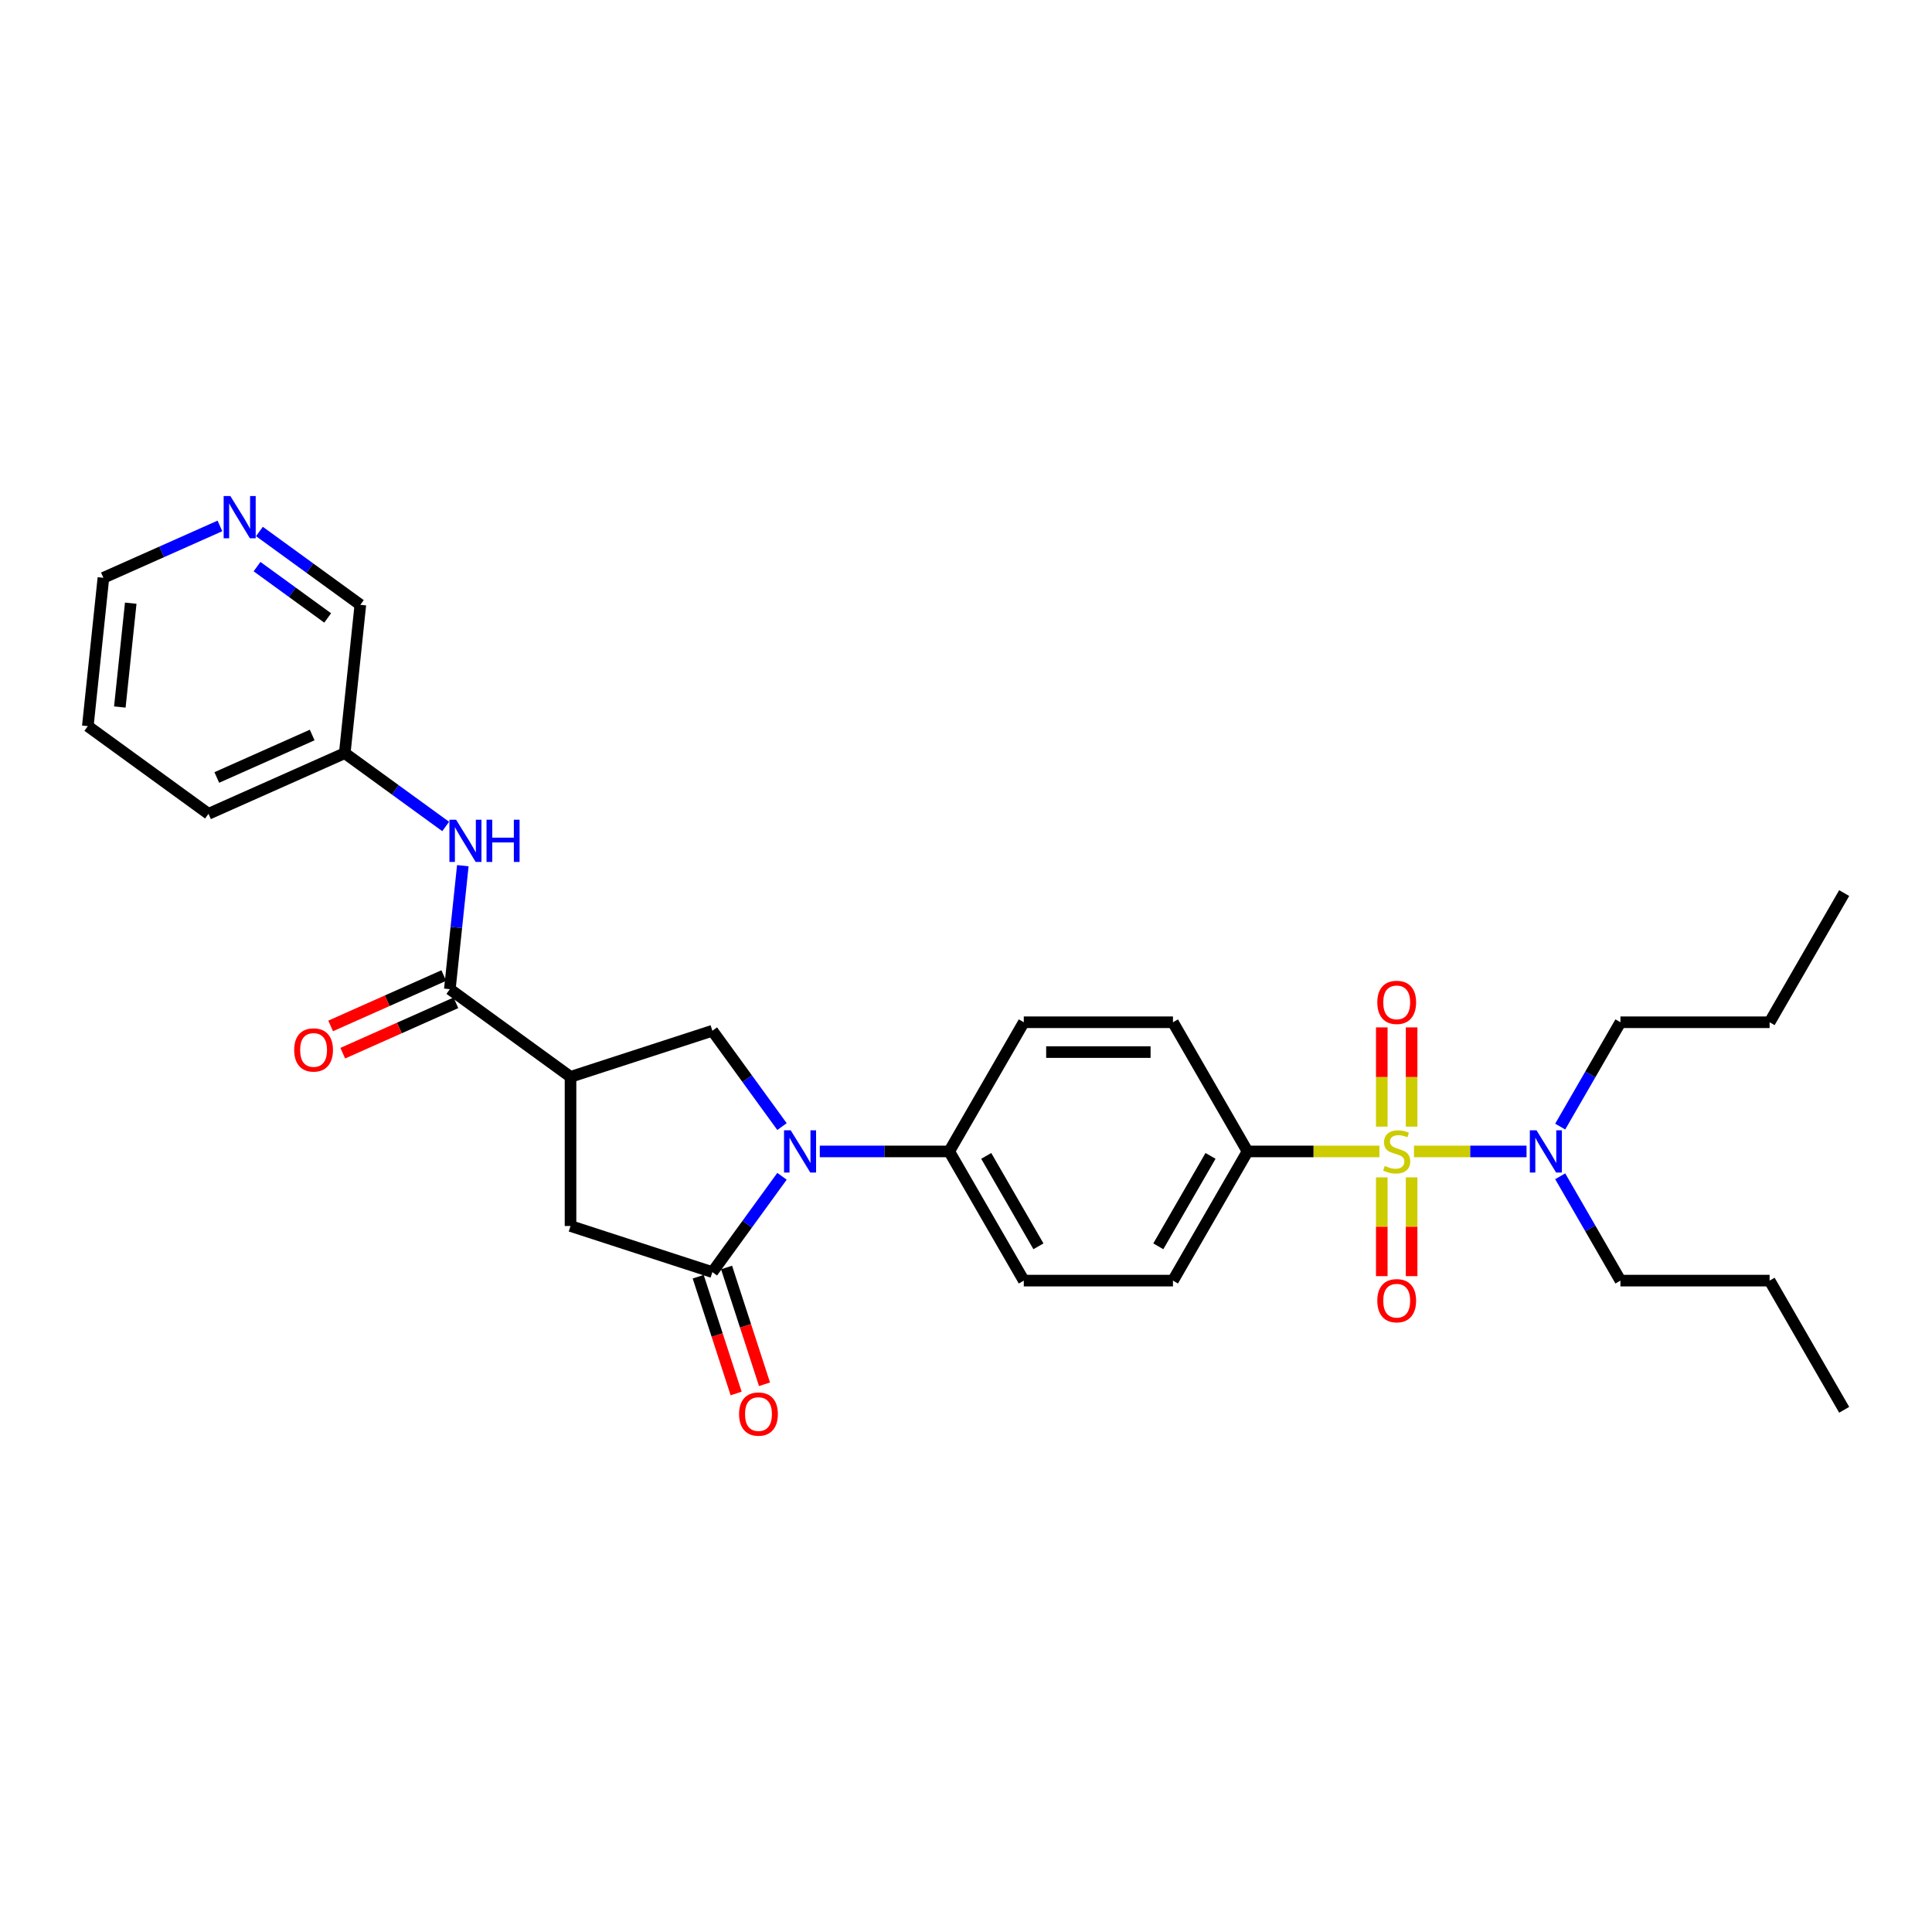 <?xml version='1.0' encoding='iso-8859-1'?>
<svg version='1.1' baseProfile='full'
              xmlns='http://www.w3.org/2000/svg'
                      xmlns:rdkit='http://www.rdkit.org/xml'
                      xmlns:xlink='http://www.w3.org/1999/xlink'
                  xml:space='preserve'
width='1000px' height='1000px' viewBox='0 0 1000 1000'>
<!-- END OF HEADER -->
<rect style='opacity:1.0;fill:#FFFFFF;stroke:none' width='1000' height='1000' x='0' y='0'> </rect>
<path class='bond-6' d='M 713.988,595.979 L 679.855,595.979' style='fill:none;fill-rule:evenodd;stroke:#CCCC00;stroke-width:6px;stroke-linecap:butt;stroke-linejoin:miter;stroke-opacity:1' />
<path class='bond-6' d='M 679.855,595.979 L 645.722,595.979' style='fill:none;fill-rule:evenodd;stroke:#000000;stroke-width:6px;stroke-linecap:butt;stroke-linejoin:miter;stroke-opacity:1' />
<path class='bond-7' d='M 731.869,595.979 L 761.002,595.979' style='fill:none;fill-rule:evenodd;stroke:#CCCC00;stroke-width:6px;stroke-linecap:butt;stroke-linejoin:miter;stroke-opacity:1' />
<path class='bond-7' d='M 761.002,595.979 L 790.135,595.979' style='fill:none;fill-rule:evenodd;stroke:#0000FF;stroke-width:6px;stroke-linecap:butt;stroke-linejoin:miter;stroke-opacity:1' />
<path class='bond-10' d='M 715.208,609.398 L 715.208,634.966' style='fill:none;fill-rule:evenodd;stroke:#CCCC00;stroke-width:6px;stroke-linecap:butt;stroke-linejoin:miter;stroke-opacity:1' />
<path class='bond-10' d='M 715.208,634.966 L 715.208,660.535' style='fill:none;fill-rule:evenodd;stroke:#FF0000;stroke-width:6px;stroke-linecap:butt;stroke-linejoin:miter;stroke-opacity:1' />
<path class='bond-10' d='M 730.649,609.398 L 730.649,634.966' style='fill:none;fill-rule:evenodd;stroke:#CCCC00;stroke-width:6px;stroke-linecap:butt;stroke-linejoin:miter;stroke-opacity:1' />
<path class='bond-10' d='M 730.649,634.966 L 730.649,660.535' style='fill:none;fill-rule:evenodd;stroke:#FF0000;stroke-width:6px;stroke-linecap:butt;stroke-linejoin:miter;stroke-opacity:1' />
<path class='bond-11' d='M 730.649,583.148 L 730.649,557.463' style='fill:none;fill-rule:evenodd;stroke:#CCCC00;stroke-width:6px;stroke-linecap:butt;stroke-linejoin:miter;stroke-opacity:1' />
<path class='bond-11' d='M 730.649,557.463 L 730.649,531.779' style='fill:none;fill-rule:evenodd;stroke:#FF0000;stroke-width:6px;stroke-linecap:butt;stroke-linejoin:miter;stroke-opacity:1' />
<path class='bond-11' d='M 715.208,583.148 L 715.208,557.463' style='fill:none;fill-rule:evenodd;stroke:#CCCC00;stroke-width:6px;stroke-linecap:butt;stroke-linejoin:miter;stroke-opacity:1' />
<path class='bond-11' d='M 715.208,557.463 L 715.208,531.779' style='fill:none;fill-rule:evenodd;stroke:#FF0000;stroke-width:6px;stroke-linecap:butt;stroke-linejoin:miter;stroke-opacity:1' />
<path class='bond-0' d='M 424.327,595.979 L 457.819,595.979' style='fill:none;fill-rule:evenodd;stroke:#0000FF;stroke-width:6px;stroke-linecap:butt;stroke-linejoin:miter;stroke-opacity:1' />
<path class='bond-0' d='M 457.819,595.979 L 491.311,595.979' style='fill:none;fill-rule:evenodd;stroke:#000000;stroke-width:6px;stroke-linecap:butt;stroke-linejoin:miter;stroke-opacity:1' />
<path class='bond-1' d='M 404.76,608.842 L 386.742,633.641' style='fill:none;fill-rule:evenodd;stroke:#0000FF;stroke-width:6px;stroke-linecap:butt;stroke-linejoin:miter;stroke-opacity:1' />
<path class='bond-1' d='M 386.742,633.641 L 368.725,658.44' style='fill:none;fill-rule:evenodd;stroke:#000000;stroke-width:6px;stroke-linecap:butt;stroke-linejoin:miter;stroke-opacity:1' />
<path class='bond-4' d='M 404.76,583.117 L 386.742,558.318' style='fill:none;fill-rule:evenodd;stroke:#0000FF;stroke-width:6px;stroke-linecap:butt;stroke-linejoin:miter;stroke-opacity:1' />
<path class='bond-4' d='M 386.742,558.318 L 368.725,533.519' style='fill:none;fill-rule:evenodd;stroke:#000000;stroke-width:6px;stroke-linecap:butt;stroke-linejoin:miter;stroke-opacity:1' />
<path class='bond-5' d='M 368.725,658.44 L 295.298,634.582' style='fill:none;fill-rule:evenodd;stroke:#000000;stroke-width:6px;stroke-linecap:butt;stroke-linejoin:miter;stroke-opacity:1' />
<path class='bond-12' d='M 361.382,660.826 L 371.201,691.046' style='fill:none;fill-rule:evenodd;stroke:#000000;stroke-width:6px;stroke-linecap:butt;stroke-linejoin:miter;stroke-opacity:1' />
<path class='bond-12' d='M 371.201,691.046 L 381.02,721.267' style='fill:none;fill-rule:evenodd;stroke:#FF0000;stroke-width:6px;stroke-linecap:butt;stroke-linejoin:miter;stroke-opacity:1' />
<path class='bond-12' d='M 376.067,656.054 L 385.887,686.275' style='fill:none;fill-rule:evenodd;stroke:#000000;stroke-width:6px;stroke-linecap:butt;stroke-linejoin:miter;stroke-opacity:1' />
<path class='bond-12' d='M 385.887,686.275 L 395.706,716.495' style='fill:none;fill-rule:evenodd;stroke:#FF0000;stroke-width:6px;stroke-linecap:butt;stroke-linejoin:miter;stroke-opacity:1' />
<path class='bond-2' d='M 295.298,557.376 L 368.725,533.519' style='fill:none;fill-rule:evenodd;stroke:#000000;stroke-width:6px;stroke-linecap:butt;stroke-linejoin:miter;stroke-opacity:1' />
<path class='bond-3' d='M 295.298,557.376 L 232.837,511.996' style='fill:none;fill-rule:evenodd;stroke:#000000;stroke-width:6px;stroke-linecap:butt;stroke-linejoin:miter;stroke-opacity:1' />
<path class='bond-31' d='M 295.298,557.376 L 295.298,634.582' style='fill:none;fill-rule:evenodd;stroke:#000000;stroke-width:6px;stroke-linecap:butt;stroke-linejoin:miter;stroke-opacity:1' />
<path class='bond-8' d='M 232.837,511.996 L 236.196,480.036' style='fill:none;fill-rule:evenodd;stroke:#000000;stroke-width:6px;stroke-linecap:butt;stroke-linejoin:miter;stroke-opacity:1' />
<path class='bond-8' d='M 236.196,480.036 L 239.555,448.076' style='fill:none;fill-rule:evenodd;stroke:#0000FF;stroke-width:6px;stroke-linecap:butt;stroke-linejoin:miter;stroke-opacity:1' />
<path class='bond-13' d='M 229.697,504.943 L 200.415,517.98' style='fill:none;fill-rule:evenodd;stroke:#000000;stroke-width:6px;stroke-linecap:butt;stroke-linejoin:miter;stroke-opacity:1' />
<path class='bond-13' d='M 200.415,517.98 L 171.133,531.017' style='fill:none;fill-rule:evenodd;stroke:#FF0000;stroke-width:6px;stroke-linecap:butt;stroke-linejoin:miter;stroke-opacity:1' />
<path class='bond-13' d='M 235.977,519.049 L 206.695,532.086' style='fill:none;fill-rule:evenodd;stroke:#000000;stroke-width:6px;stroke-linecap:butt;stroke-linejoin:miter;stroke-opacity:1' />
<path class='bond-13' d='M 206.695,532.086 L 177.413,545.124' style='fill:none;fill-rule:evenodd;stroke:#FF0000;stroke-width:6px;stroke-linecap:butt;stroke-linejoin:miter;stroke-opacity:1' />
<path class='bond-15' d='M 645.722,595.979 L 607.12,662.842' style='fill:none;fill-rule:evenodd;stroke:#000000;stroke-width:6px;stroke-linecap:butt;stroke-linejoin:miter;stroke-opacity:1' />
<path class='bond-15' d='M 626.56,598.288 L 599.538,645.092' style='fill:none;fill-rule:evenodd;stroke:#000000;stroke-width:6px;stroke-linecap:butt;stroke-linejoin:miter;stroke-opacity:1' />
<path class='bond-16' d='M 645.722,595.979 L 607.12,529.117' style='fill:none;fill-rule:evenodd;stroke:#000000;stroke-width:6px;stroke-linecap:butt;stroke-linejoin:miter;stroke-opacity:1' />
<path class='bond-21' d='M 807.56,583.117 L 823.148,556.117' style='fill:none;fill-rule:evenodd;stroke:#0000FF;stroke-width:6px;stroke-linecap:butt;stroke-linejoin:miter;stroke-opacity:1' />
<path class='bond-21' d='M 823.148,556.117 L 838.737,529.117' style='fill:none;fill-rule:evenodd;stroke:#000000;stroke-width:6px;stroke-linecap:butt;stroke-linejoin:miter;stroke-opacity:1' />
<path class='bond-22' d='M 807.56,608.842 L 823.148,635.842' style='fill:none;fill-rule:evenodd;stroke:#0000FF;stroke-width:6px;stroke-linecap:butt;stroke-linejoin:miter;stroke-opacity:1' />
<path class='bond-22' d='M 823.148,635.842 L 838.737,662.842' style='fill:none;fill-rule:evenodd;stroke:#000000;stroke-width:6px;stroke-linecap:butt;stroke-linejoin:miter;stroke-opacity:1' />
<path class='bond-19' d='M 230.685,427.786 L 204.566,408.81' style='fill:none;fill-rule:evenodd;stroke:#0000FF;stroke-width:6px;stroke-linecap:butt;stroke-linejoin:miter;stroke-opacity:1' />
<path class='bond-19' d='M 204.566,408.81 L 178.446,389.833' style='fill:none;fill-rule:evenodd;stroke:#000000;stroke-width:6px;stroke-linecap:butt;stroke-linejoin:miter;stroke-opacity:1' />
<path class='bond-9' d='M 491.311,595.979 L 529.914,529.117' style='fill:none;fill-rule:evenodd;stroke:#000000;stroke-width:6px;stroke-linecap:butt;stroke-linejoin:miter;stroke-opacity:1' />
<path class='bond-30' d='M 491.311,595.979 L 529.914,662.842' style='fill:none;fill-rule:evenodd;stroke:#000000;stroke-width:6px;stroke-linecap:butt;stroke-linejoin:miter;stroke-opacity:1' />
<path class='bond-30' d='M 510.474,598.288 L 537.496,645.092' style='fill:none;fill-rule:evenodd;stroke:#000000;stroke-width:6px;stroke-linecap:butt;stroke-linejoin:miter;stroke-opacity:1' />
<path class='bond-14' d='M 134.278,275.096 L 160.397,294.073' style='fill:none;fill-rule:evenodd;stroke:#0000FF;stroke-width:6px;stroke-linecap:butt;stroke-linejoin:miter;stroke-opacity:1' />
<path class='bond-14' d='M 160.397,294.073 L 186.516,313.05' style='fill:none;fill-rule:evenodd;stroke:#000000;stroke-width:6px;stroke-linecap:butt;stroke-linejoin:miter;stroke-opacity:1' />
<path class='bond-14' d='M 133.037,293.282 L 151.321,306.565' style='fill:none;fill-rule:evenodd;stroke:#0000FF;stroke-width:6px;stroke-linecap:butt;stroke-linejoin:miter;stroke-opacity:1' />
<path class='bond-14' d='M 151.321,306.565 L 169.605,319.849' style='fill:none;fill-rule:evenodd;stroke:#000000;stroke-width:6px;stroke-linecap:butt;stroke-linejoin:miter;stroke-opacity:1' />
<path class='bond-32' d='M 113.834,272.221 L 83.679,285.646' style='fill:none;fill-rule:evenodd;stroke:#0000FF;stroke-width:6px;stroke-linecap:butt;stroke-linejoin:miter;stroke-opacity:1' />
<path class='bond-32' d='M 83.679,285.646 L 53.525,299.072' style='fill:none;fill-rule:evenodd;stroke:#000000;stroke-width:6px;stroke-linecap:butt;stroke-linejoin:miter;stroke-opacity:1' />
<path class='bond-17' d='M 607.12,662.842 L 529.914,662.842' style='fill:none;fill-rule:evenodd;stroke:#000000;stroke-width:6px;stroke-linecap:butt;stroke-linejoin:miter;stroke-opacity:1' />
<path class='bond-18' d='M 607.12,529.117 L 529.914,529.117' style='fill:none;fill-rule:evenodd;stroke:#000000;stroke-width:6px;stroke-linecap:butt;stroke-linejoin:miter;stroke-opacity:1' />
<path class='bond-18' d='M 595.539,544.558 L 541.495,544.558' style='fill:none;fill-rule:evenodd;stroke:#000000;stroke-width:6px;stroke-linecap:butt;stroke-linejoin:miter;stroke-opacity:1' />
<path class='bond-20' d='M 178.446,389.833 L 186.516,313.05' style='fill:none;fill-rule:evenodd;stroke:#000000;stroke-width:6px;stroke-linecap:butt;stroke-linejoin:miter;stroke-opacity:1' />
<path class='bond-24' d='M 178.446,389.833 L 107.915,421.235' style='fill:none;fill-rule:evenodd;stroke:#000000;stroke-width:6px;stroke-linecap:butt;stroke-linejoin:miter;stroke-opacity:1' />
<path class='bond-24' d='M 161.586,380.437 L 112.214,402.419' style='fill:none;fill-rule:evenodd;stroke:#000000;stroke-width:6px;stroke-linecap:butt;stroke-linejoin:miter;stroke-opacity:1' />
<path class='bond-26' d='M 838.737,529.117 L 915.943,529.117' style='fill:none;fill-rule:evenodd;stroke:#000000;stroke-width:6px;stroke-linecap:butt;stroke-linejoin:miter;stroke-opacity:1' />
<path class='bond-25' d='M 838.737,662.842 L 915.943,662.842' style='fill:none;fill-rule:evenodd;stroke:#000000;stroke-width:6px;stroke-linecap:butt;stroke-linejoin:miter;stroke-opacity:1' />
<path class='bond-23' d='M 53.525,299.072 L 45.455,375.855' style='fill:none;fill-rule:evenodd;stroke:#000000;stroke-width:6px;stroke-linecap:butt;stroke-linejoin:miter;stroke-opacity:1' />
<path class='bond-23' d='M 67.671,312.203 L 62.022,365.951' style='fill:none;fill-rule:evenodd;stroke:#000000;stroke-width:6px;stroke-linecap:butt;stroke-linejoin:miter;stroke-opacity:1' />
<path class='bond-27' d='M 107.915,421.235 L 45.455,375.855' style='fill:none;fill-rule:evenodd;stroke:#000000;stroke-width:6px;stroke-linecap:butt;stroke-linejoin:miter;stroke-opacity:1' />
<path class='bond-28' d='M 915.943,662.842 L 954.545,729.704' style='fill:none;fill-rule:evenodd;stroke:#000000;stroke-width:6px;stroke-linecap:butt;stroke-linejoin:miter;stroke-opacity:1' />
<path class='bond-29' d='M 915.943,529.117 L 954.545,462.255' style='fill:none;fill-rule:evenodd;stroke:#000000;stroke-width:6px;stroke-linecap:butt;stroke-linejoin:miter;stroke-opacity:1' />
<path  class='atom-0' d='M 716.752 603.484
Q 716.999 603.576, 718.018 604.009
Q 719.037 604.441, 720.149 604.719
Q 721.291 604.966, 722.403 604.966
Q 724.472 604.966, 725.677 603.978
Q 726.881 602.959, 726.881 601.198
Q 726.881 599.994, 726.263 599.253
Q 725.677 598.512, 724.75 598.11
Q 723.824 597.709, 722.28 597.246
Q 720.334 596.659, 719.161 596.103
Q 718.018 595.547, 717.184 594.373
Q 716.381 593.2, 716.381 591.223
Q 716.381 588.475, 718.234 586.776
Q 720.118 585.078, 723.824 585.078
Q 726.356 585.078, 729.228 586.282
L 728.518 588.66
Q 725.893 587.579, 723.916 587.579
Q 721.786 587.579, 720.612 588.475
Q 719.438 589.34, 719.469 590.853
Q 719.469 592.026, 720.056 592.737
Q 720.674 593.447, 721.538 593.848
Q 722.434 594.25, 723.916 594.713
Q 725.893 595.331, 727.066 595.948
Q 728.24 596.566, 729.074 597.832
Q 729.938 599.068, 729.938 601.198
Q 729.938 604.225, 727.9 605.862
Q 725.893 607.468, 722.527 607.468
Q 720.581 607.468, 719.099 607.035
Q 717.647 606.634, 715.918 605.923
L 716.752 603.484
' fill='#CCCC00'/>
<path  class='atom-1' d='M 409.272 585.047
L 416.437 596.628
Q 417.147 597.771, 418.29 599.84
Q 419.432 601.909, 419.494 602.032
L 419.494 585.047
L 422.397 585.047
L 422.397 606.912
L 419.401 606.912
L 411.712 594.25
Q 410.816 592.768, 409.859 591.069
Q 408.932 589.371, 408.654 588.846
L 408.654 606.912
L 405.813 606.912
L 405.813 585.047
L 409.272 585.047
' fill='#0000FF'/>
<path  class='atom-8' d='M 795.301 585.047
L 802.466 596.628
Q 803.176 597.771, 804.318 599.84
Q 805.461 601.909, 805.523 602.032
L 805.523 585.047
L 808.426 585.047
L 808.426 606.912
L 805.43 606.912
L 797.741 594.25
Q 796.845 592.768, 795.888 591.069
Q 794.961 589.371, 794.683 588.846
L 794.683 606.912
L 791.842 606.912
L 791.842 585.047
L 795.301 585.047
' fill='#0000FF'/>
<path  class='atom-9' d='M 236.074 424.281
L 243.239 435.862
Q 243.949 437.004, 245.092 439.074
Q 246.234 441.143, 246.296 441.266
L 246.296 424.281
L 249.199 424.281
L 249.199 446.146
L 246.203 446.146
L 238.514 433.484
Q 237.618 432.001, 236.661 430.303
Q 235.734 428.604, 235.456 428.079
L 235.456 446.146
L 232.615 446.146
L 232.615 424.281
L 236.074 424.281
' fill='#0000FF'/>
<path  class='atom-9' d='M 251.824 424.281
L 254.789 424.281
L 254.789 433.576
L 265.968 433.576
L 265.968 424.281
L 268.933 424.281
L 268.933 446.146
L 265.968 446.146
L 265.968 436.047
L 254.789 436.047
L 254.789 446.146
L 251.824 446.146
L 251.824 424.281
' fill='#0000FF'/>
<path  class='atom-11' d='M 712.891 673.247
Q 712.891 667.997, 715.486 665.063
Q 718.08 662.129, 722.928 662.129
Q 727.777 662.129, 730.371 665.063
Q 732.965 667.997, 732.965 673.247
Q 732.965 678.559, 730.34 681.585
Q 727.715 684.581, 722.928 684.581
Q 718.111 684.581, 715.486 681.585
Q 712.891 678.59, 712.891 673.247
M 722.928 682.11
Q 726.263 682.11, 728.055 679.887
Q 729.877 677.632, 729.877 673.247
Q 729.877 668.954, 728.055 666.792
Q 726.263 664.6, 722.928 664.6
Q 719.593 664.6, 717.771 666.762
Q 715.98 668.923, 715.98 673.247
Q 715.98 677.663, 717.771 679.887
Q 719.593 682.11, 722.928 682.11
' fill='#FF0000'/>
<path  class='atom-12' d='M 712.891 518.835
Q 712.891 513.585, 715.486 510.652
Q 718.08 507.718, 722.928 507.718
Q 727.777 507.718, 730.371 510.652
Q 732.965 513.585, 732.965 518.835
Q 732.965 524.147, 730.34 527.174
Q 727.715 530.169, 722.928 530.169
Q 718.111 530.169, 715.486 527.174
Q 712.891 524.178, 712.891 518.835
M 722.928 527.699
Q 726.263 527.699, 728.055 525.475
Q 729.877 523.221, 729.877 518.835
Q 729.877 514.543, 728.055 512.381
Q 726.263 510.188, 722.928 510.188
Q 719.593 510.188, 717.771 512.35
Q 715.98 514.512, 715.98 518.835
Q 715.98 523.252, 717.771 525.475
Q 719.593 527.699, 722.928 527.699
' fill='#FF0000'/>
<path  class='atom-13' d='M 382.546 731.929
Q 382.546 726.679, 385.14 723.745
Q 387.734 720.811, 392.583 720.811
Q 397.431 720.811, 400.025 723.745
Q 402.619 726.679, 402.619 731.929
Q 402.619 737.241, 399.994 740.267
Q 397.369 743.263, 392.583 743.263
Q 387.765 743.263, 385.14 740.267
Q 382.546 737.272, 382.546 731.929
M 392.583 740.792
Q 395.918 740.792, 397.709 738.569
Q 399.531 736.314, 399.531 731.929
Q 399.531 727.636, 397.709 725.475
Q 395.918 723.282, 392.583 723.282
Q 389.247 723.282, 387.425 725.444
Q 385.634 727.605, 385.634 731.929
Q 385.634 736.345, 387.425 738.569
Q 389.247 740.792, 392.583 740.792
' fill='#FF0000'/>
<path  class='atom-14' d='M 152.269 543.46
Q 152.269 538.21, 154.863 535.276
Q 157.457 532.343, 162.306 532.343
Q 167.154 532.343, 169.749 535.276
Q 172.343 538.21, 172.343 543.46
Q 172.343 548.772, 169.718 551.798
Q 167.093 554.794, 162.306 554.794
Q 157.488 554.794, 154.863 551.798
Q 152.269 548.803, 152.269 543.46
M 162.306 552.323
Q 165.641 552.323, 167.432 550.1
Q 169.254 547.846, 169.254 543.46
Q 169.254 539.168, 167.432 537.006
Q 165.641 534.813, 162.306 534.813
Q 158.971 534.813, 157.149 536.975
Q 155.357 539.137, 155.357 543.46
Q 155.357 547.876, 157.149 550.1
Q 158.971 552.323, 162.306 552.323
' fill='#FF0000'/>
<path  class='atom-15' d='M 119.223 256.737
L 126.387 268.318
Q 127.098 269.461, 128.24 271.53
Q 129.383 273.599, 129.445 273.723
L 129.445 256.737
L 132.348 256.737
L 132.348 278.602
L 129.352 278.602
L 121.662 265.94
Q 120.767 264.458, 119.809 262.759
Q 118.883 261.061, 118.605 260.536
L 118.605 278.602
L 115.764 278.602
L 115.764 256.737
L 119.223 256.737
' fill='#0000FF'/>
</svg>
